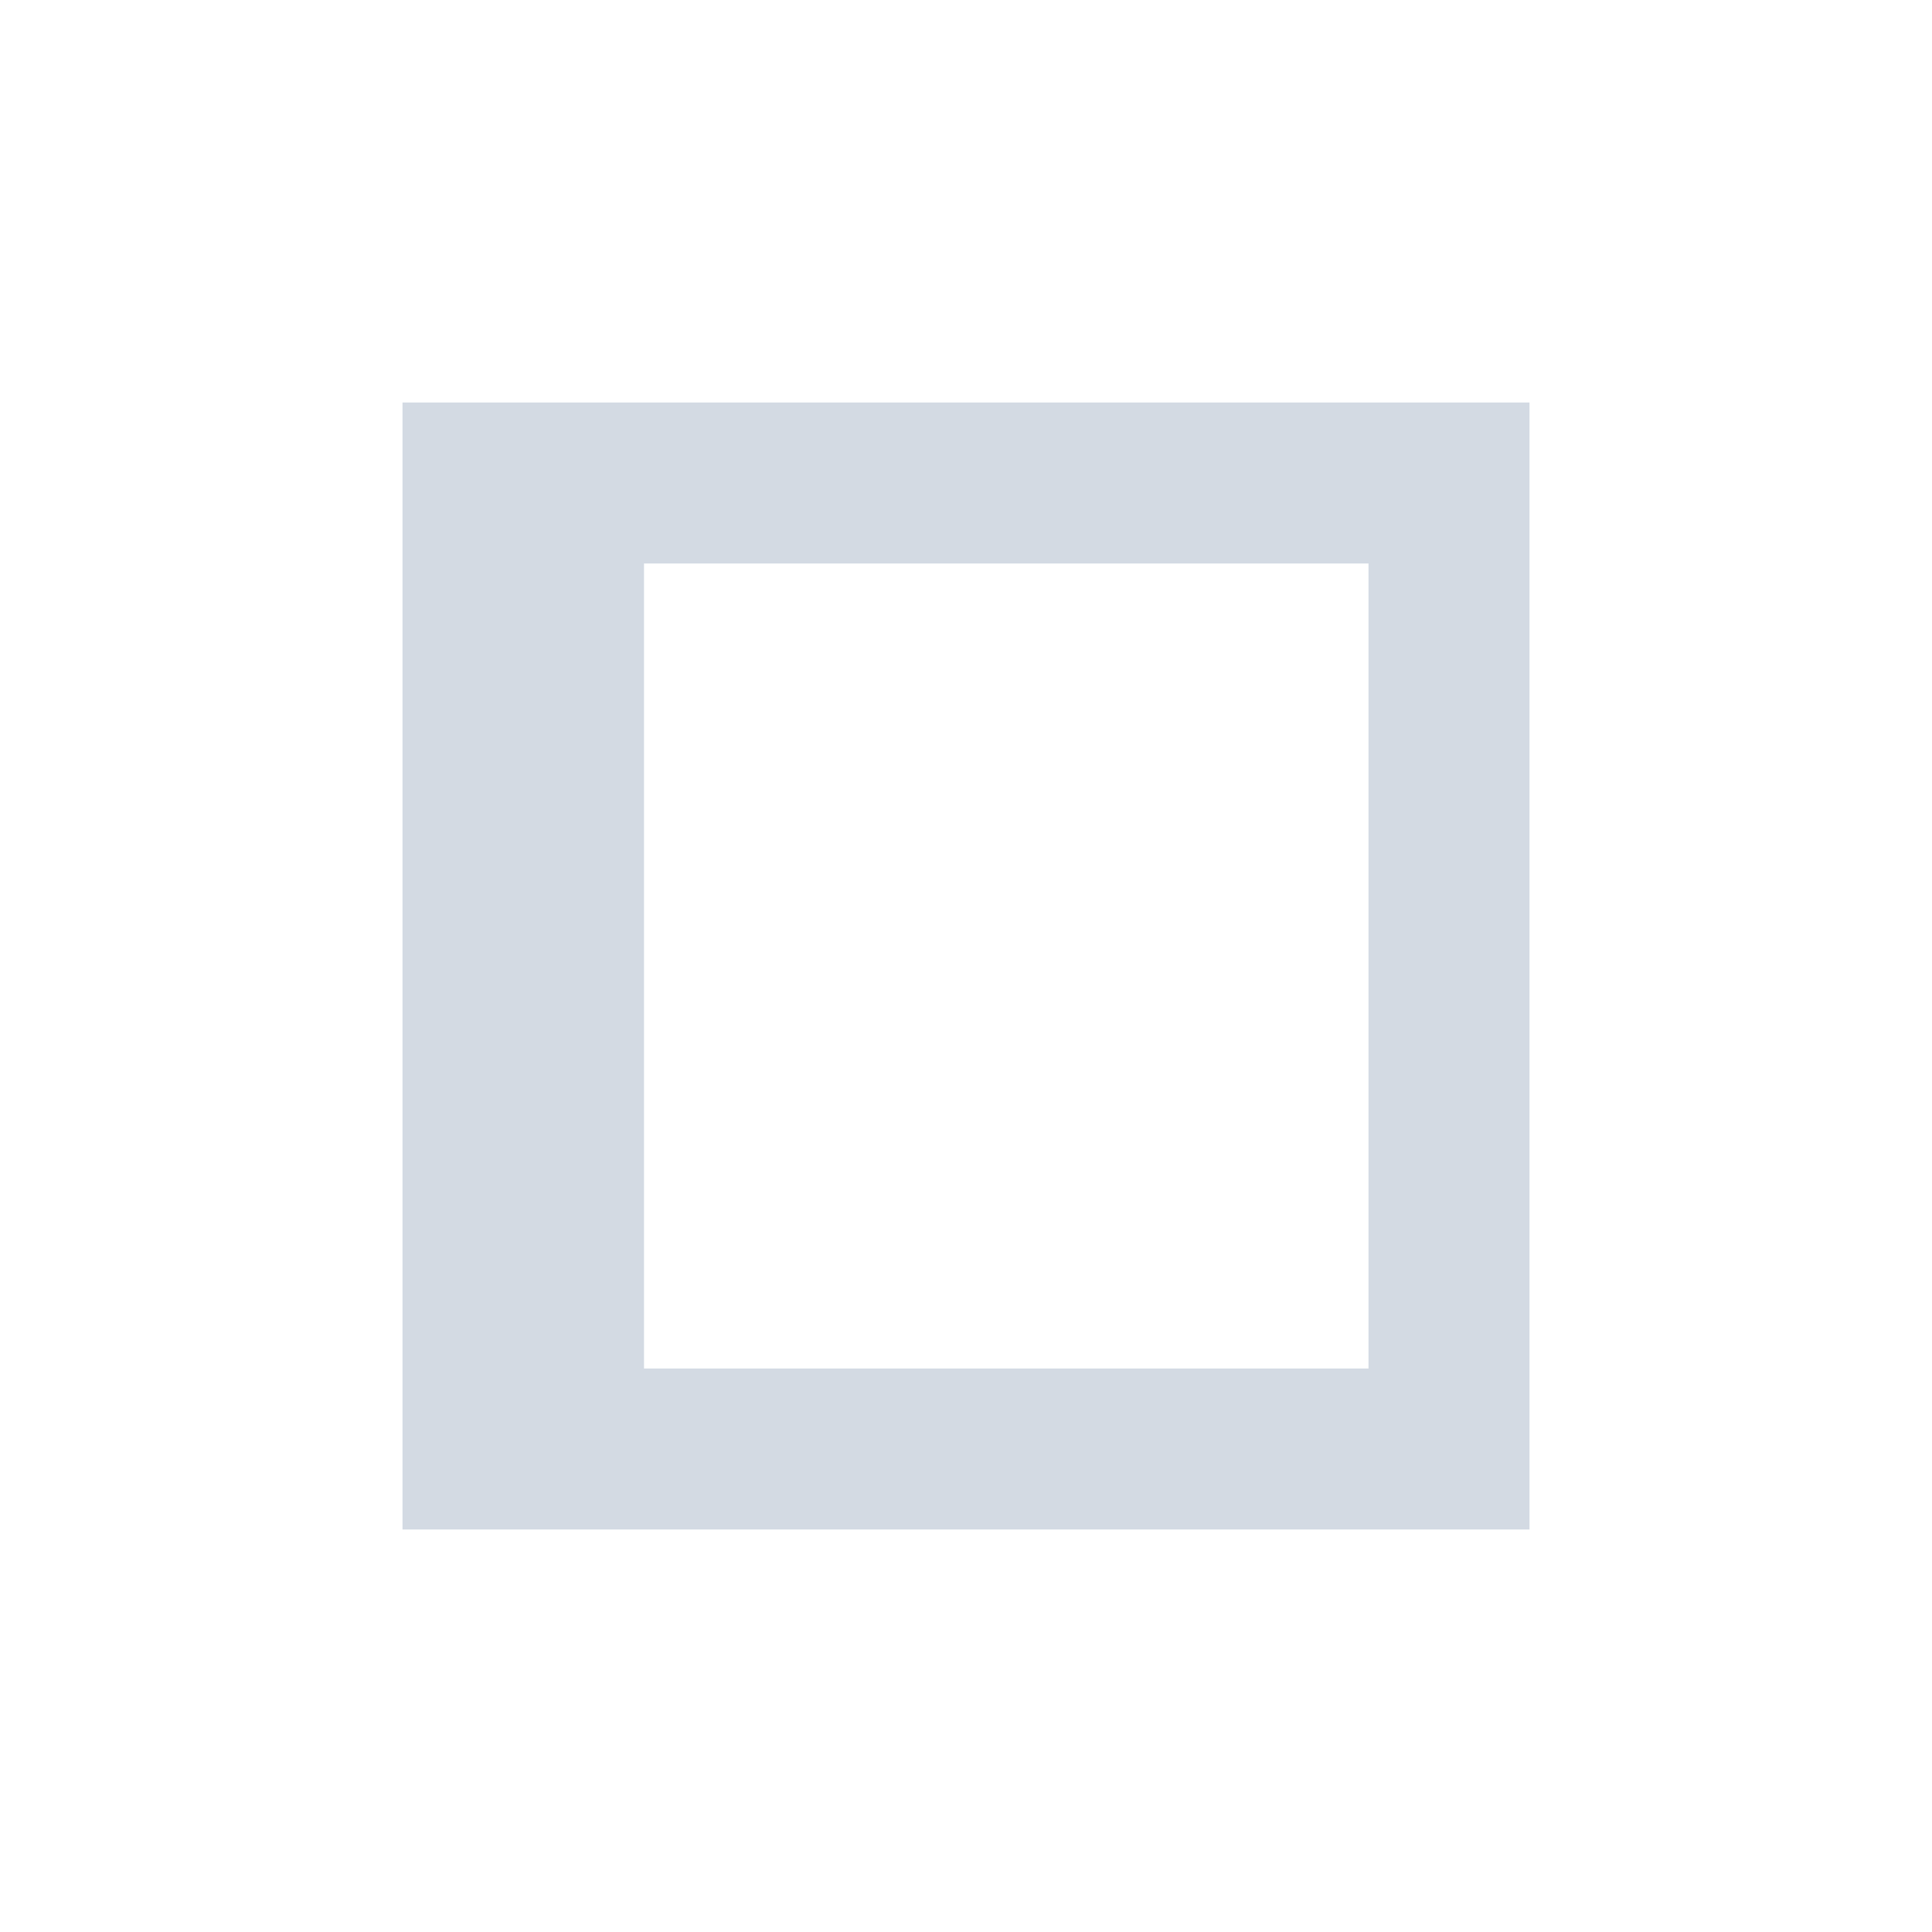 <svg xmlns="http://www.w3.org/2000/svg" width="12pt" height="12pt" version="1.1" viewBox="0 0 12 12">
 <g>
  <path style="fill:rgb(82.745%,85.49%,89.02%)" d="M 2.5 2.5 L 2.5 9.5 L 9.5 9.5 L 9.5 2.5 Z M 4 3.5 L 8.5 3.5 L 8.5 8.5 L 4 8.5 Z M 4 3.5"/>
 </g>
</svg>

